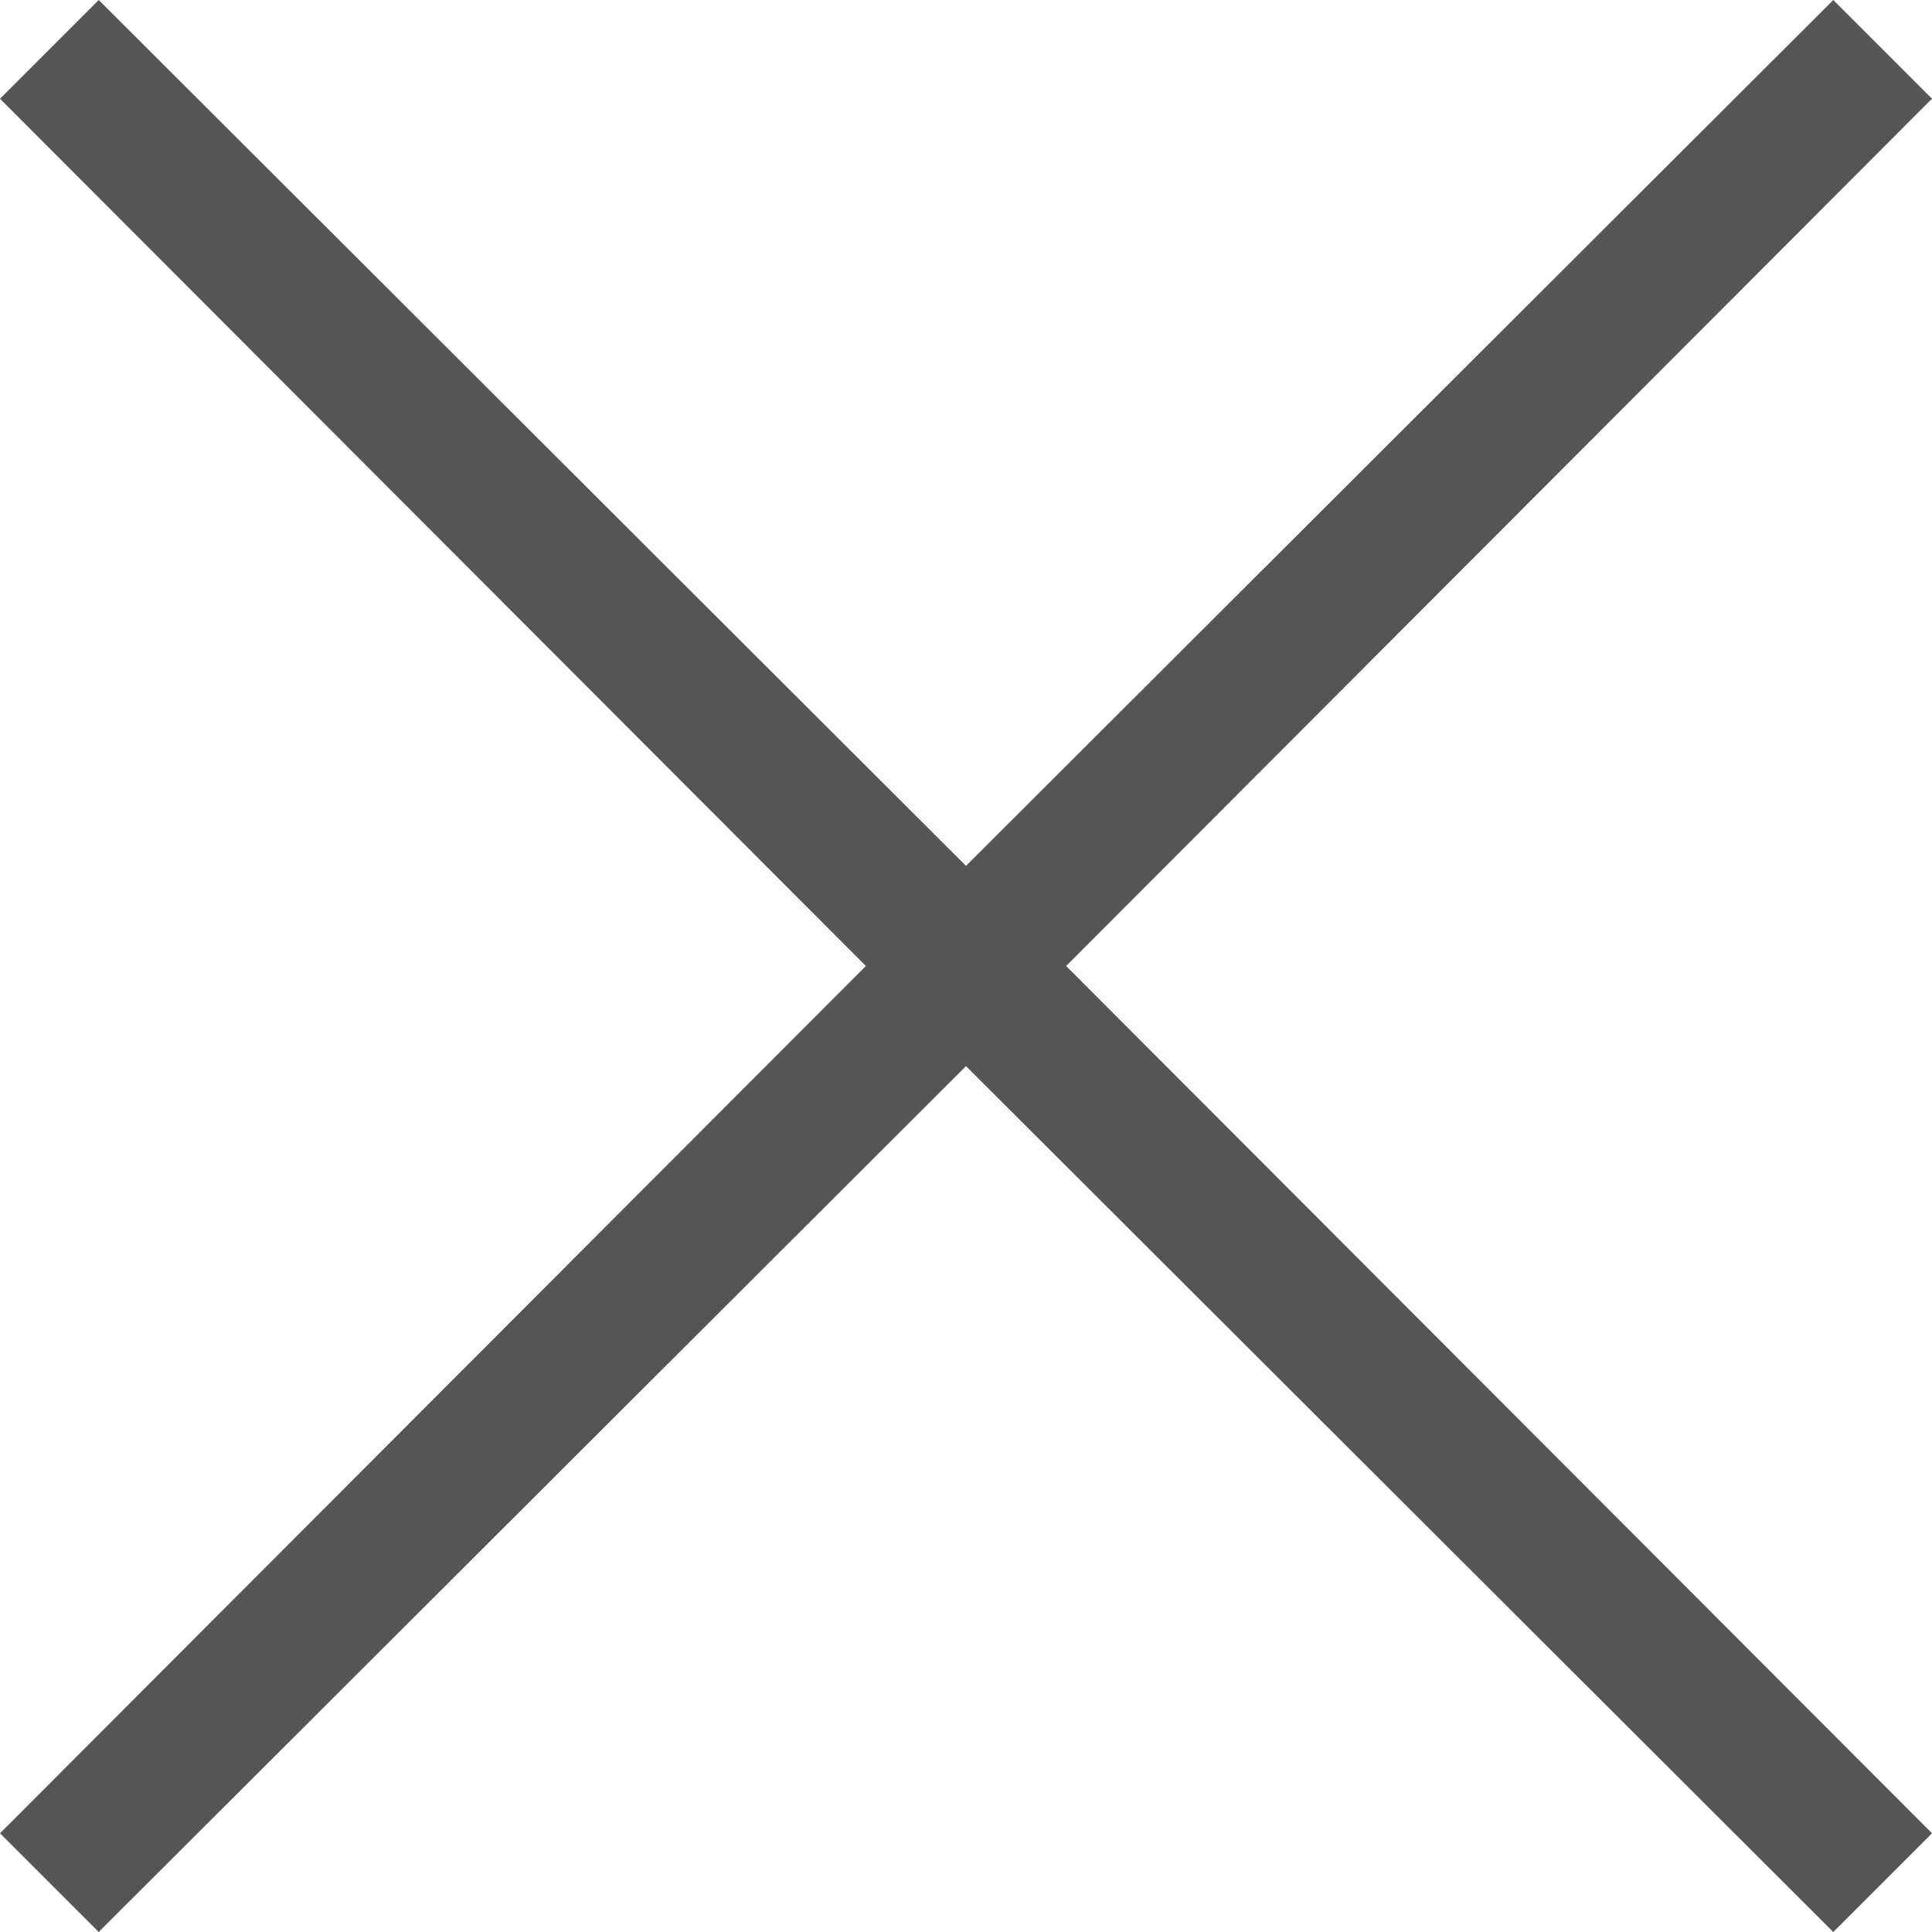 <svg xmlns="http://www.w3.org/2000/svg" width="13.7" height="13.699" viewBox="0 0 13.7 13.699"><defs><style>.a{fill:#555;}</style></defs><path class="a" d="M7.71,7h0L13.85.85l-.7-.7L7,6.29.85.15l-.7.7L6.29,7h0L.15,13.15l.7.7L7,7.71l6.15,6.14.7-.7Z" transform="translate(-0.15 -0.15)"/></svg>